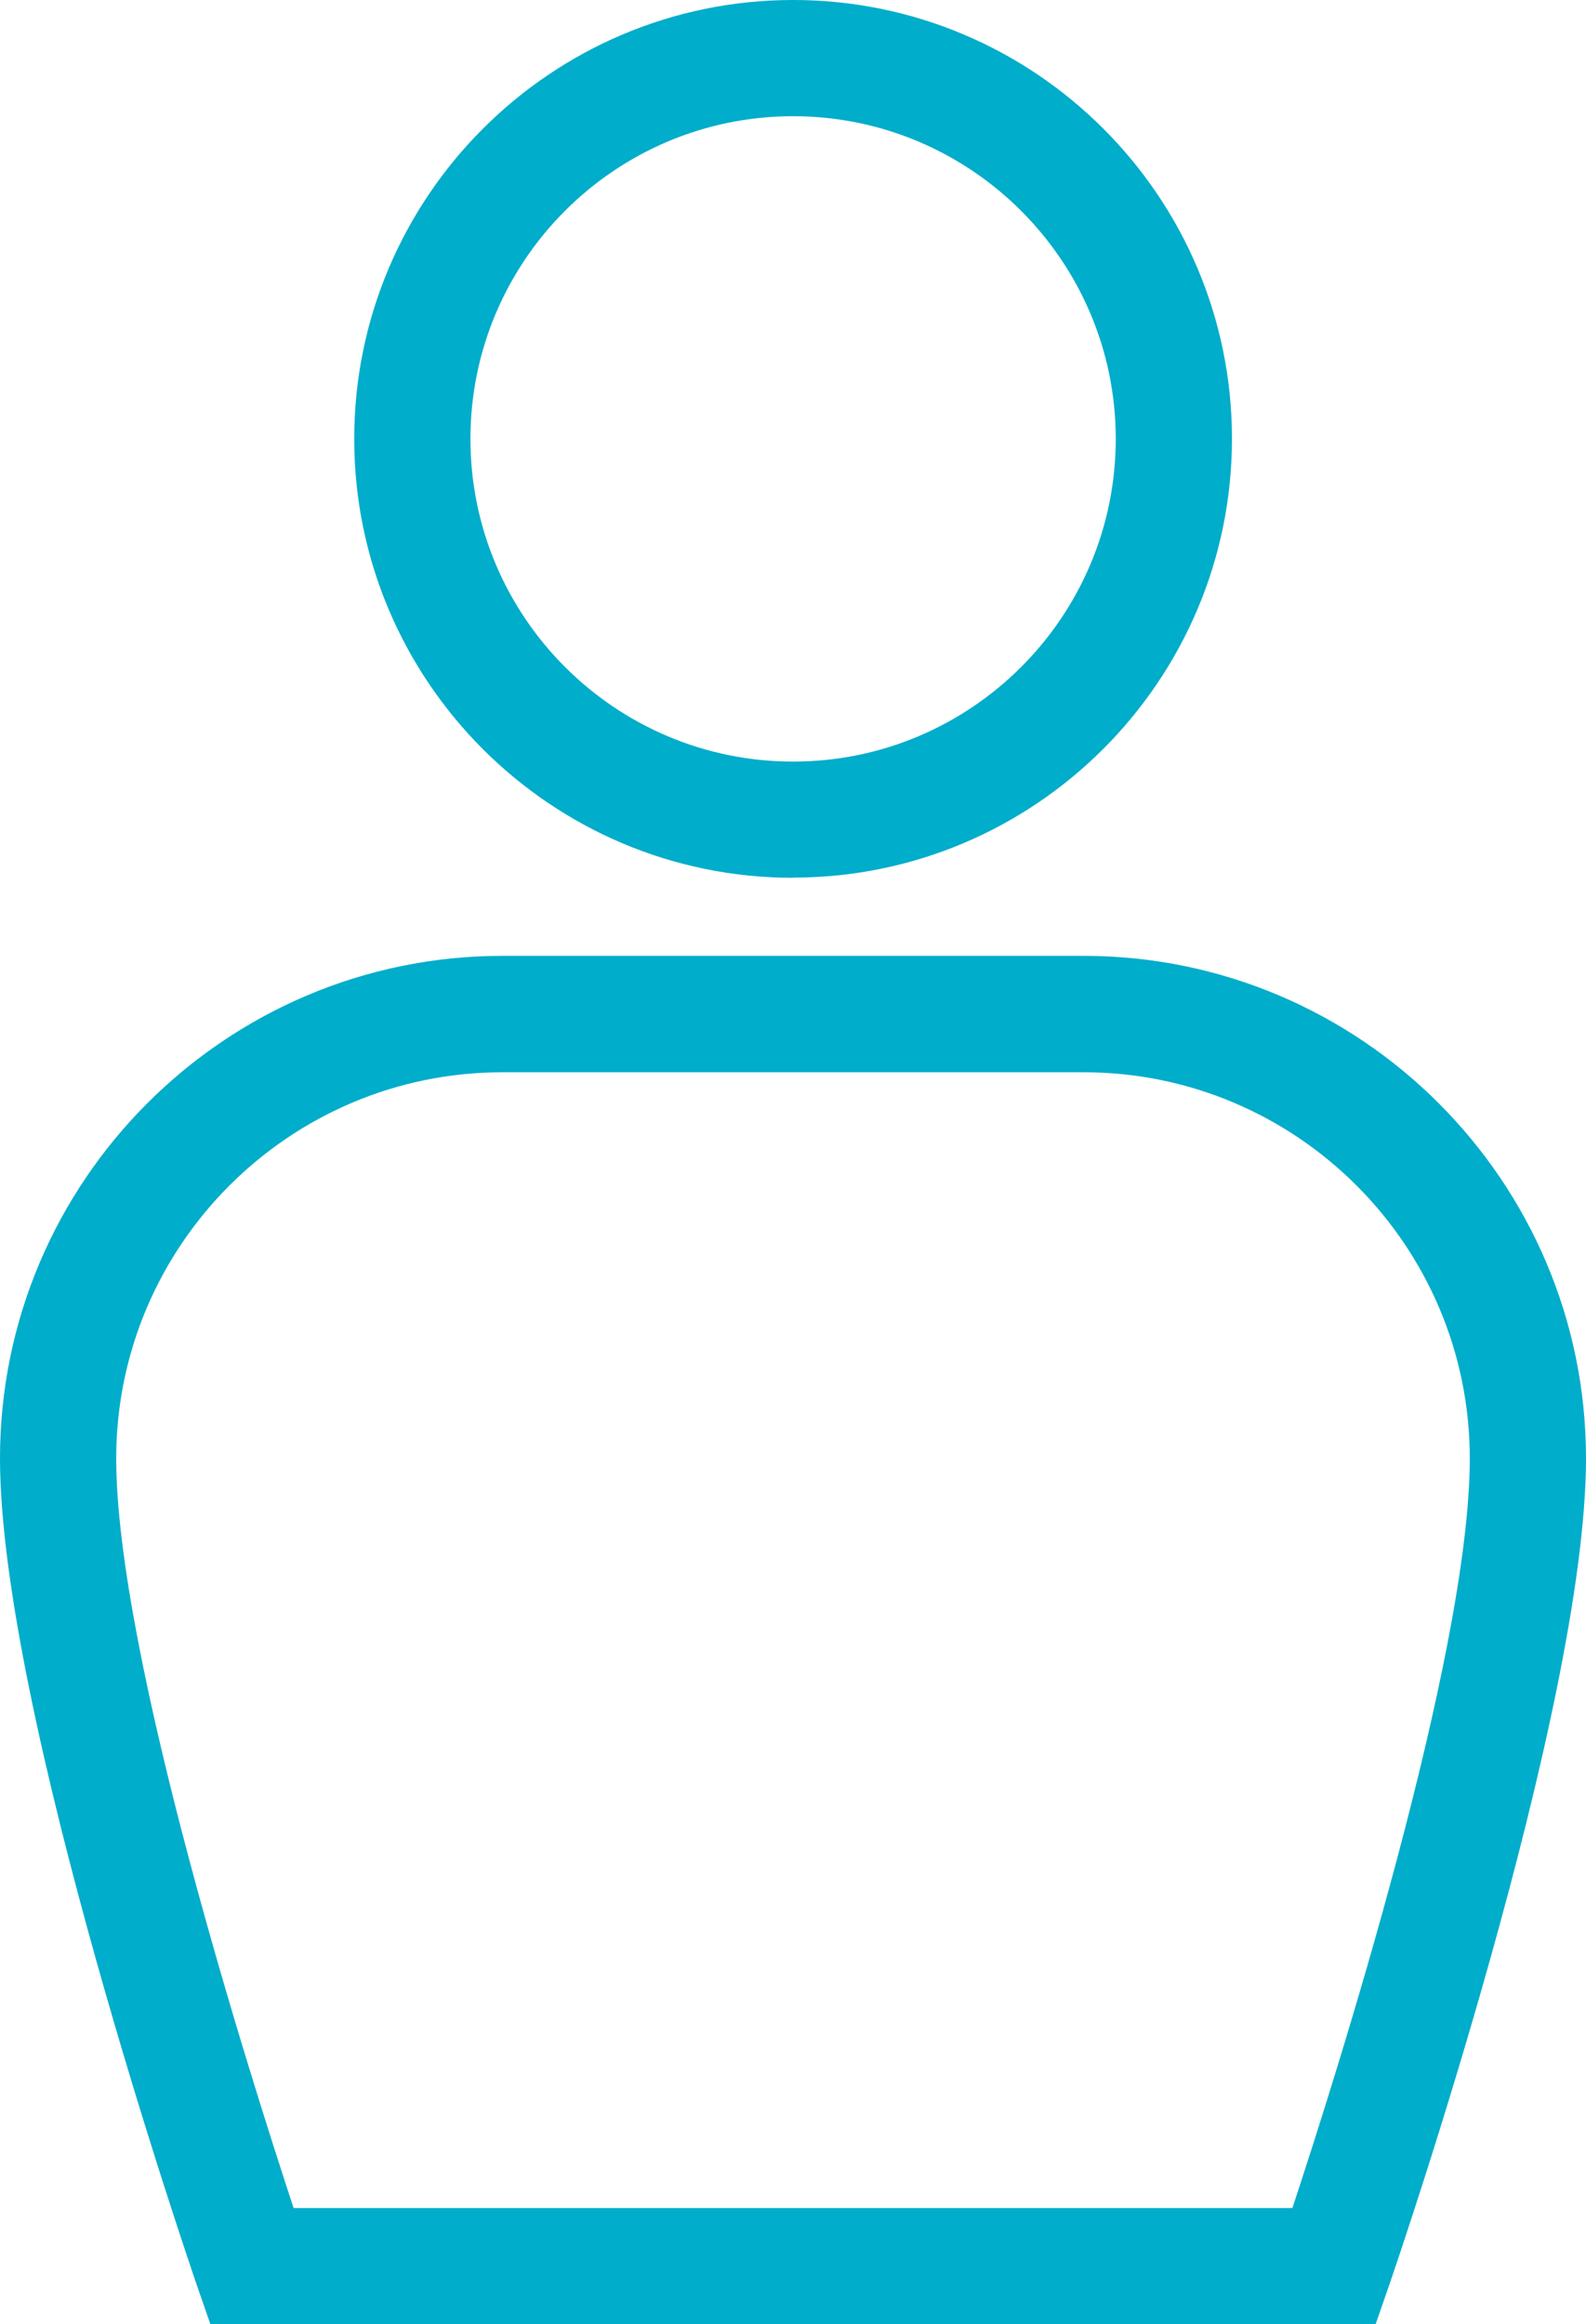 <?xml version="1.0" encoding="UTF-8"?>
<svg id="_レイヤー_2" data-name="レイヤー 2" xmlns="http://www.w3.org/2000/svg" viewBox="0 0 81.89 120">
  <defs>
    <style>
      .cls-1 {
        fill: #00adca;
      }
    </style>
  </defs>
  <g id="_レイヤー_1-2" data-name="レイヤー 1">
    <g>
      <path class="cls-1" d="m40.95,45.31c12.49,0,22.66-10.16,22.66-22.66S53.44,0,40.95,0s-22.66,10.16-22.66,22.66,10.16,22.66,22.66,22.66Zm0-39.31c9.18,0,16.66,7.47,16.66,16.66s-7.47,16.66-16.66,16.66-16.66-7.47-16.66-16.66S31.76,6,40.95,6Z"/>
      <path class="cls-1" d="m55.95,49.35h-30.01c-14.3,0-25.94,11.64-25.94,25.94,0,13.02,9.75,41.48,10.16,42.68l.7,2.02h60.17l.7-2.02c.42-1.21,10.16-29.66,10.16-42.68,0-14.3-11.64-25.94-25.94-25.94Zm10.78,64.65H15.16c-2.22-6.74-9.16-28.56-9.16-38.7,0-11,8.95-19.94,19.94-19.94h30.01c11,0,19.94,8.95,19.94,19.94,0,10.14-6.93,31.96-9.16,38.7Z"/>
    </g>
  </g>
</svg>